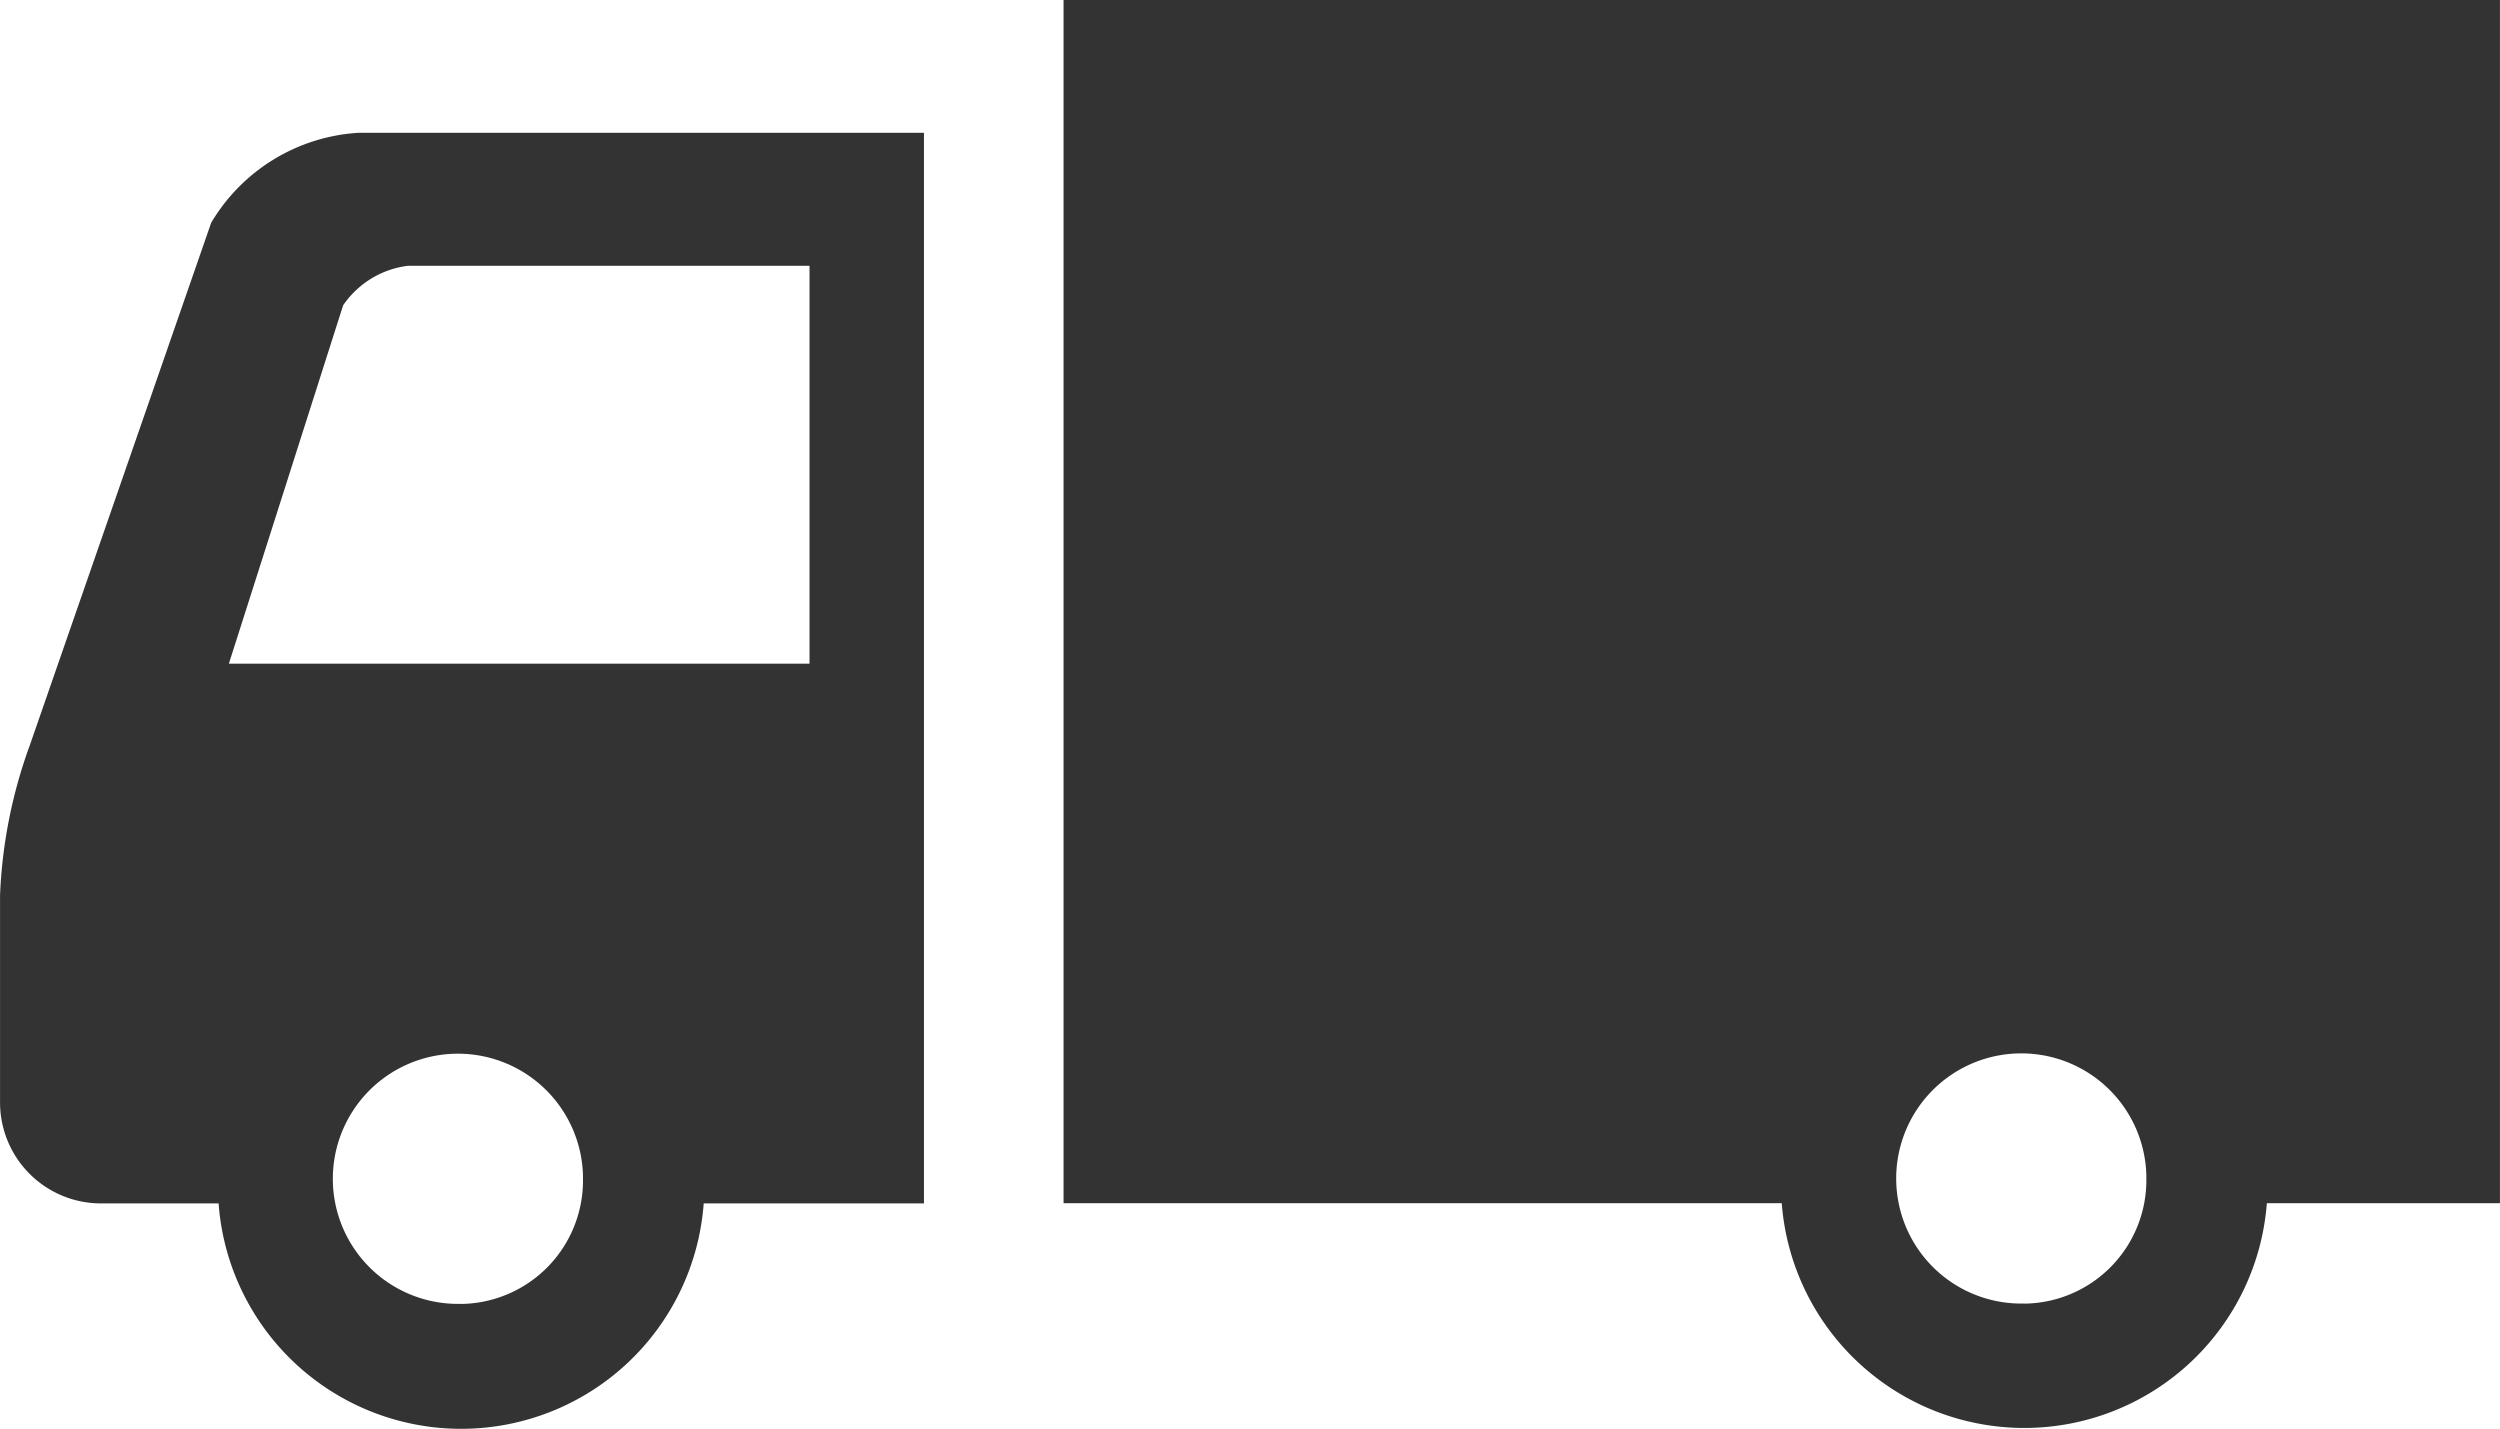 <svg xmlns="http://www.w3.org/2000/svg" width="47.964" height="27.41" viewBox="0 0 47.964 27.41">
  <g id="icon_track" transform="translate(-1073.5 -311.284)">
    <path id="パス_8309" data-name="パス 8309" d="M134.054,71.716l-3.484,10.037A9.473,9.473,0,0,0,130,84.625v3.96a1.937,1.937,0,0,0,1.908,1.955h2.285a4.666,4.666,0,0,0,9.307,0h4.226V70H136.874a3.535,3.535,0,0,0-2.82,1.72m4.791,20.747a2.4,2.4,0,1,1,2.339-2.456v.058a2.369,2.369,0,0,1-2.34,2.4Zm6.685-19.916v7.634H134.39l2.192-6.875a1.77,1.77,0,0,1,1.245-.759Z" transform="translate(943.501 243.832)" fill="#333"/>
    <path id="パス_8310" data-name="パス 8310" d="M146.165,67.981V91.065h13.779a4.667,4.667,0,0,0,9.307,0h4.472V67.981ZM164.6,92.99a2.4,2.4,0,1,1,2.339-2.456v.058a2.368,2.368,0,0,1-2.339,2.4Z" transform="translate(947.74 243.303)" fill="#333"/>
  </g>
</svg>
